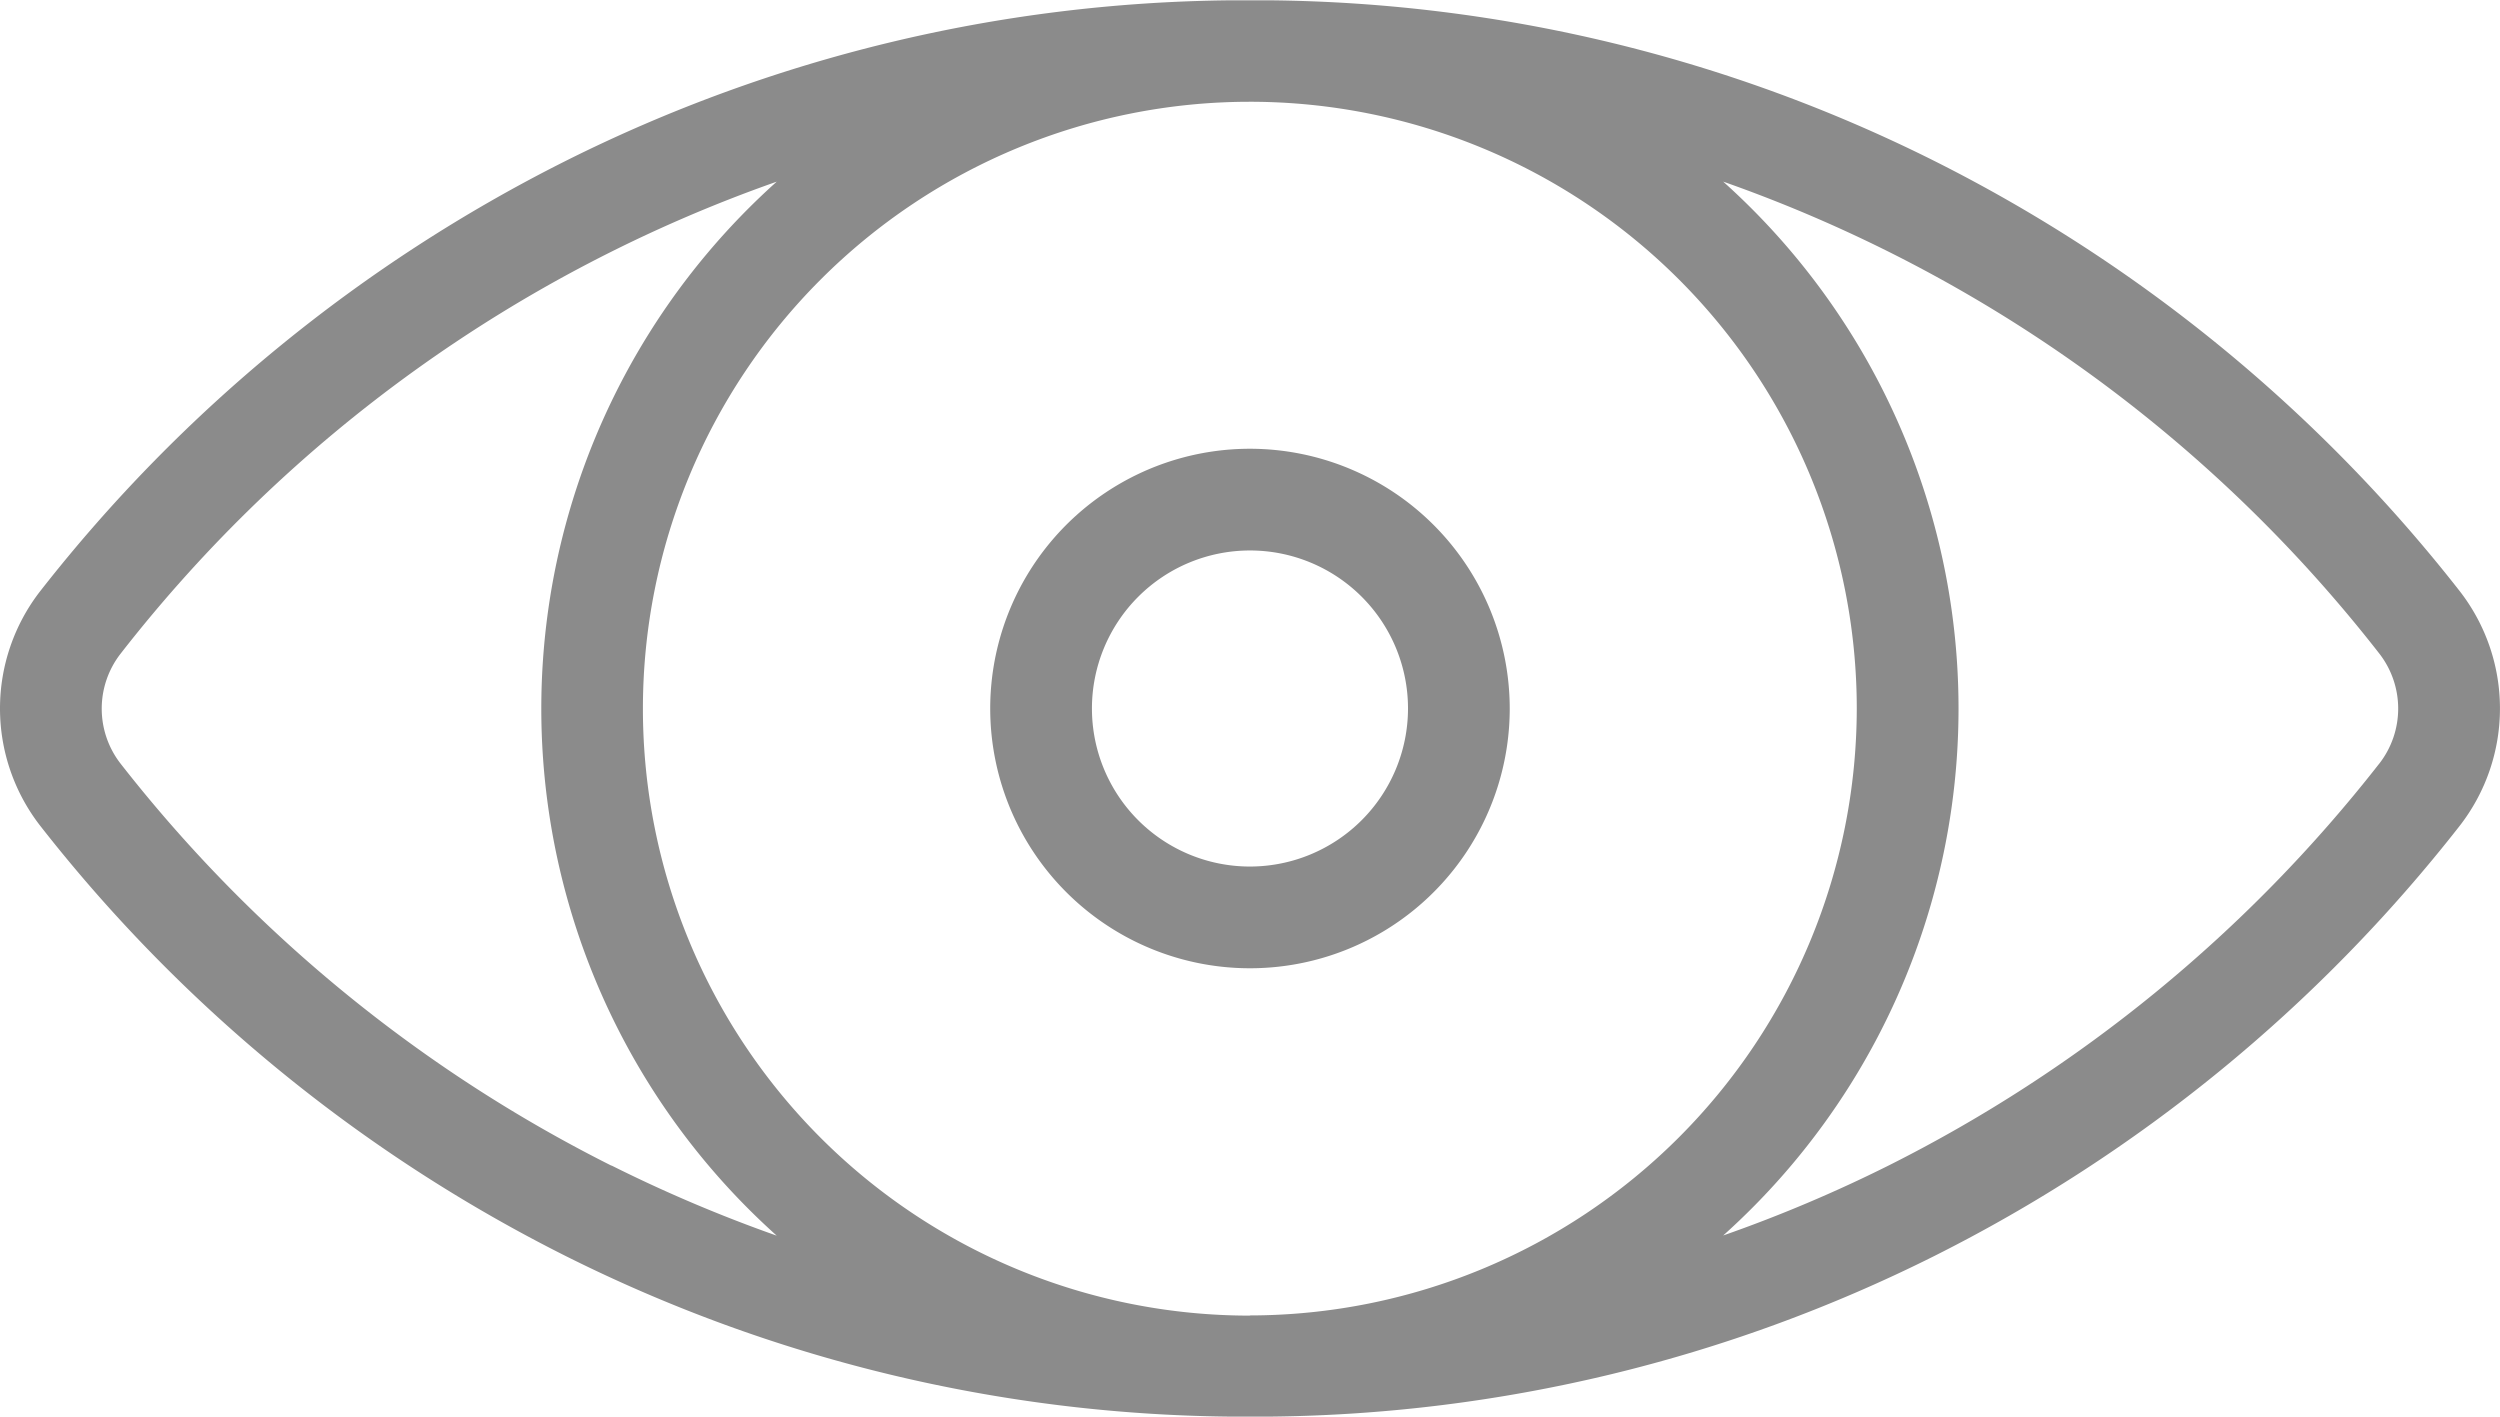 <svg xmlns="http://www.w3.org/2000/svg" width="55.225" height="31.301" viewBox="0 0 55.225 31.301">
  <g id="Group_1426" data-name="Group 1426" transform="translate(-504.926 -4834.075)">
    <g id="Group_1423" data-name="Group 1423">
      <g id="Group_1422" data-name="Group 1422">
        <path id="Path_21" data-name="Path 21" d="M559.255,4847.125a34.19,34.19,0,0,0-11.61-9.5,33.505,33.505,0,0,0-14.68-3.543c-.142,0-.712,0-.854,0a33.505,33.505,0,0,0-14.68,3.543,34.187,34.187,0,0,0-11.61,9.5,4.224,4.224,0,0,0,0,5.2,34.2,34.2,0,0,0,11.61,9.5,33.505,33.505,0,0,0,14.68,3.543c.142,0,.712,0,.854,0a33.505,33.505,0,0,0,14.68-3.543,34.193,34.193,0,0,0,11.61-9.5A4.224,4.224,0,0,0,559.255,4847.125Zm-40.821,12.7a31.924,31.924,0,0,1-10.841-8.877,1.978,1.978,0,0,1,0-2.437,31.691,31.691,0,0,1,14.491-10.423,15.63,15.63,0,0,0,0,23.283A31.8,31.8,0,0,1,518.434,4859.821Zm14.1,3.312a13.407,13.407,0,1,1,13.408-13.408A13.422,13.422,0,0,1,532.538,4863.133Zm24.946-12.189a31.928,31.928,0,0,1-10.842,8.877,31.392,31.392,0,0,1-3.647,1.542,15.63,15.63,0,0,0,0-23.28,31.713,31.713,0,0,1,14.493,10.424A1.98,1.98,0,0,1,557.484,4850.944Z" fill="#8B8B8B"/>
      </g>
    </g>
    <g id="Group_1425" data-name="Group 1425">
      <g id="Group_1424" data-name="Group 1424">
        <path id="Path_22" data-name="Path 22" d="M532.538,4843.988a5.738,5.738,0,1,0,5.738,5.737A5.744,5.744,0,0,0,532.538,4843.988Zm0,9.229a3.491,3.491,0,1,1,3.491-3.492A3.495,3.495,0,0,1,532.538,4853.217Z" fill="#8B8B8B"/>
      </g>
    </g>
  </g>
</svg>
